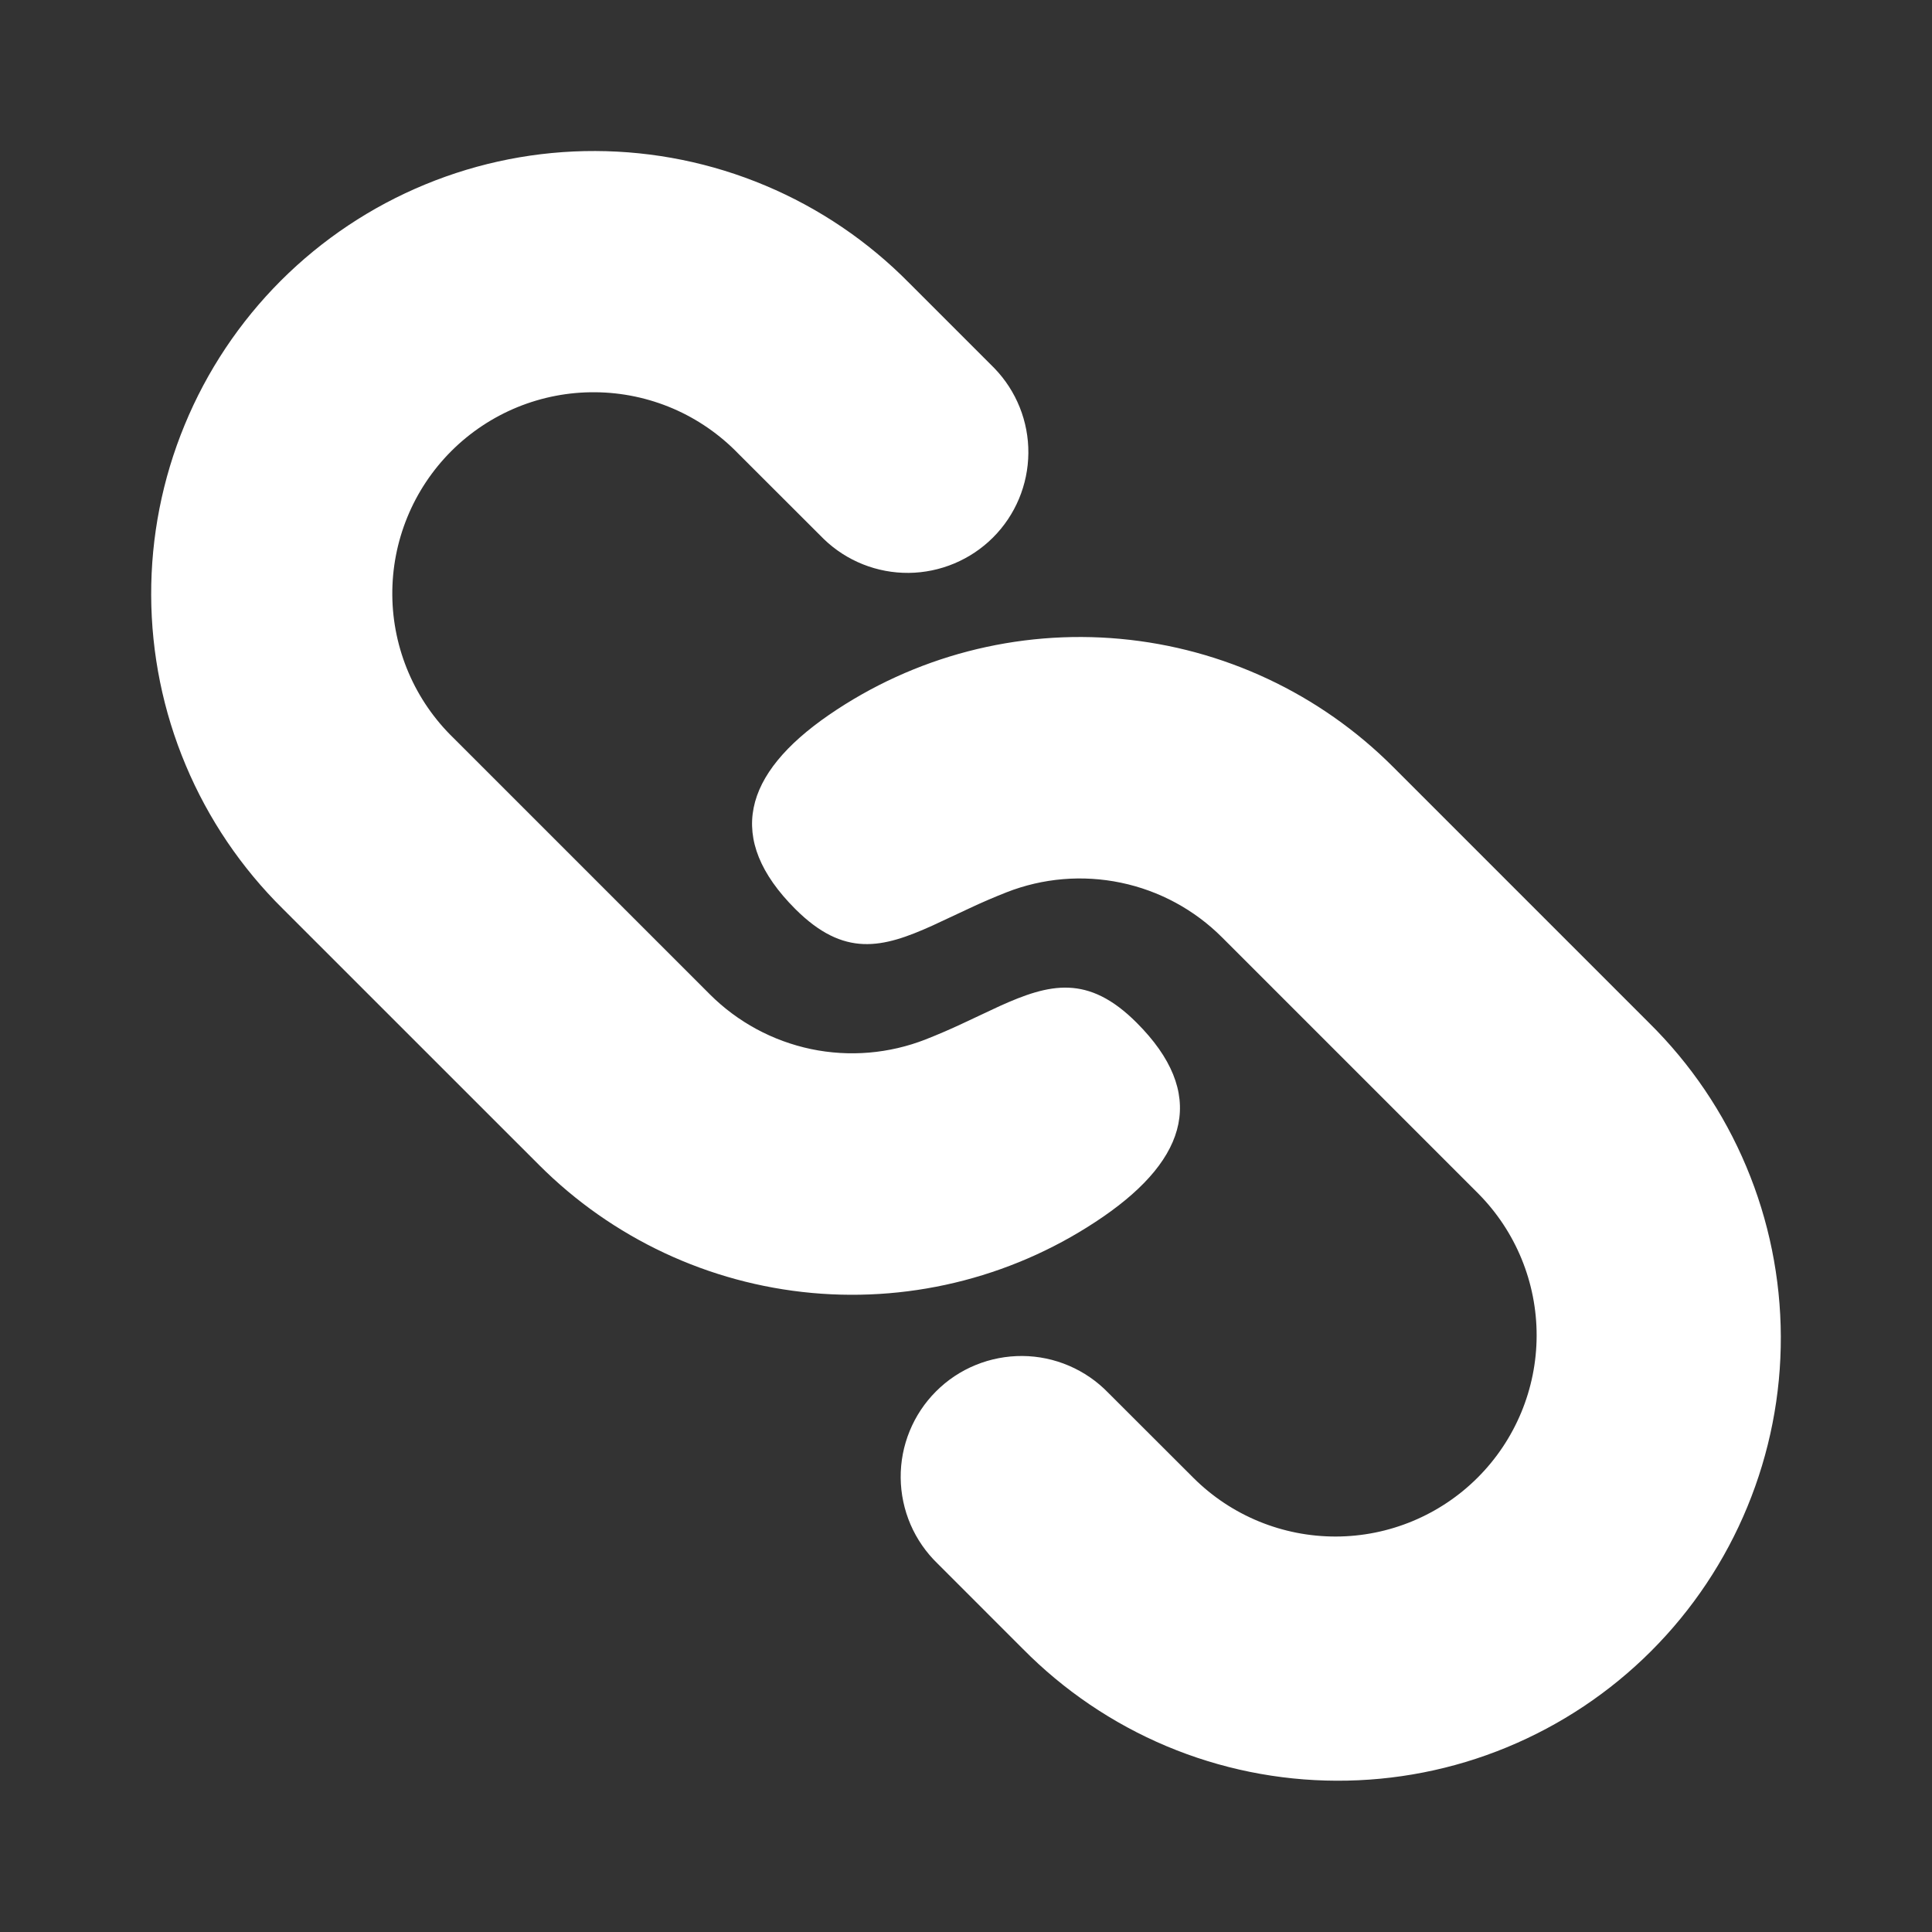 <svg width="36" height="36" viewBox="0 0 36 36" fill="none" xmlns="http://www.w3.org/2000/svg">
<rect x="0" y="0" width="36" height="36" fill="#333333" stroke="none"/>
<path d="M25.954 14.286L30.727 19.059C31.502 19.823 32.118 20.733 32.539 21.736C32.961 22.739 33.179 23.816 33.183 24.904C33.187 25.992 32.975 27.07 32.56 28.076C32.146 29.082 31.536 29.996 30.767 30.765C29.997 31.535 29.083 32.144 28.077 32.559C27.072 32.974 25.994 33.185 24.905 33.181C23.817 33.178 22.741 32.959 21.738 32.538C20.735 32.116 19.825 31.5 19.061 30.726L17.471 29.136C17.256 28.928 17.084 28.68 16.966 28.406C16.848 28.131 16.786 27.836 16.783 27.538C16.78 27.239 16.837 26.942 16.95 26.666C17.063 26.389 17.23 26.138 17.441 25.927C17.652 25.715 17.903 25.548 18.18 25.435C18.456 25.322 18.753 25.265 19.051 25.267C19.35 25.269 19.645 25.331 19.92 25.449C20.195 25.567 20.443 25.738 20.651 25.953L22.244 27.544C22.948 28.243 23.9 28.633 24.892 28.631C25.884 28.629 26.834 28.233 27.535 27.532C28.236 26.831 28.631 25.88 28.633 24.889C28.635 23.897 28.244 22.945 27.546 22.241L22.773 17.468C22.257 16.951 21.602 16.597 20.887 16.448C20.173 16.299 19.431 16.361 18.752 16.628C18.509 16.724 18.282 16.822 18.07 16.922L17.375 17.247C16.445 17.667 15.729 17.847 14.819 16.938C13.511 15.63 13.85 14.422 15.444 13.323C17.032 12.23 18.953 11.728 20.873 11.904C22.793 12.08 24.591 12.923 25.954 14.286ZM16.939 5.271L18.529 6.861C18.939 7.285 19.167 7.853 19.162 8.443C19.157 9.033 18.921 9.598 18.504 10.015C18.087 10.432 17.522 10.669 16.932 10.675C16.343 10.68 15.774 10.454 15.35 10.044L13.758 8.454C13.412 8.096 12.998 7.81 12.541 7.613C12.084 7.417 11.591 7.313 11.094 7.309C10.596 7.304 10.102 7.399 9.641 7.587C9.18 7.776 8.761 8.054 8.409 8.406C8.057 8.758 7.778 9.177 7.59 9.637C7.401 10.098 7.306 10.592 7.31 11.09C7.314 11.588 7.418 12.08 7.614 12.537C7.81 12.995 8.096 13.409 8.454 13.755L13.227 18.528C13.743 19.044 14.398 19.398 15.113 19.548C15.827 19.697 16.569 19.634 17.248 19.368C17.491 19.272 17.718 19.174 17.93 19.074L18.625 18.748C19.555 18.328 20.273 18.148 21.181 19.058C22.489 20.366 22.151 21.573 20.556 22.672C18.968 23.765 17.047 24.268 15.127 24.092C13.207 23.916 11.409 23.073 10.046 21.709L5.272 16.936C4.498 16.172 3.882 15.262 3.461 14.259C3.039 13.256 2.821 12.18 2.817 11.091C2.813 10.004 3.025 8.925 3.44 7.92C3.854 6.914 4.464 6 5.233 5.23C6.003 4.461 6.917 3.851 7.923 3.437C8.928 3.022 10.007 2.81 11.095 2.814C12.183 2.818 13.259 3.036 14.262 3.458C15.265 3.879 16.175 4.496 16.939 5.271Z" fill="white"/>
</svg>
